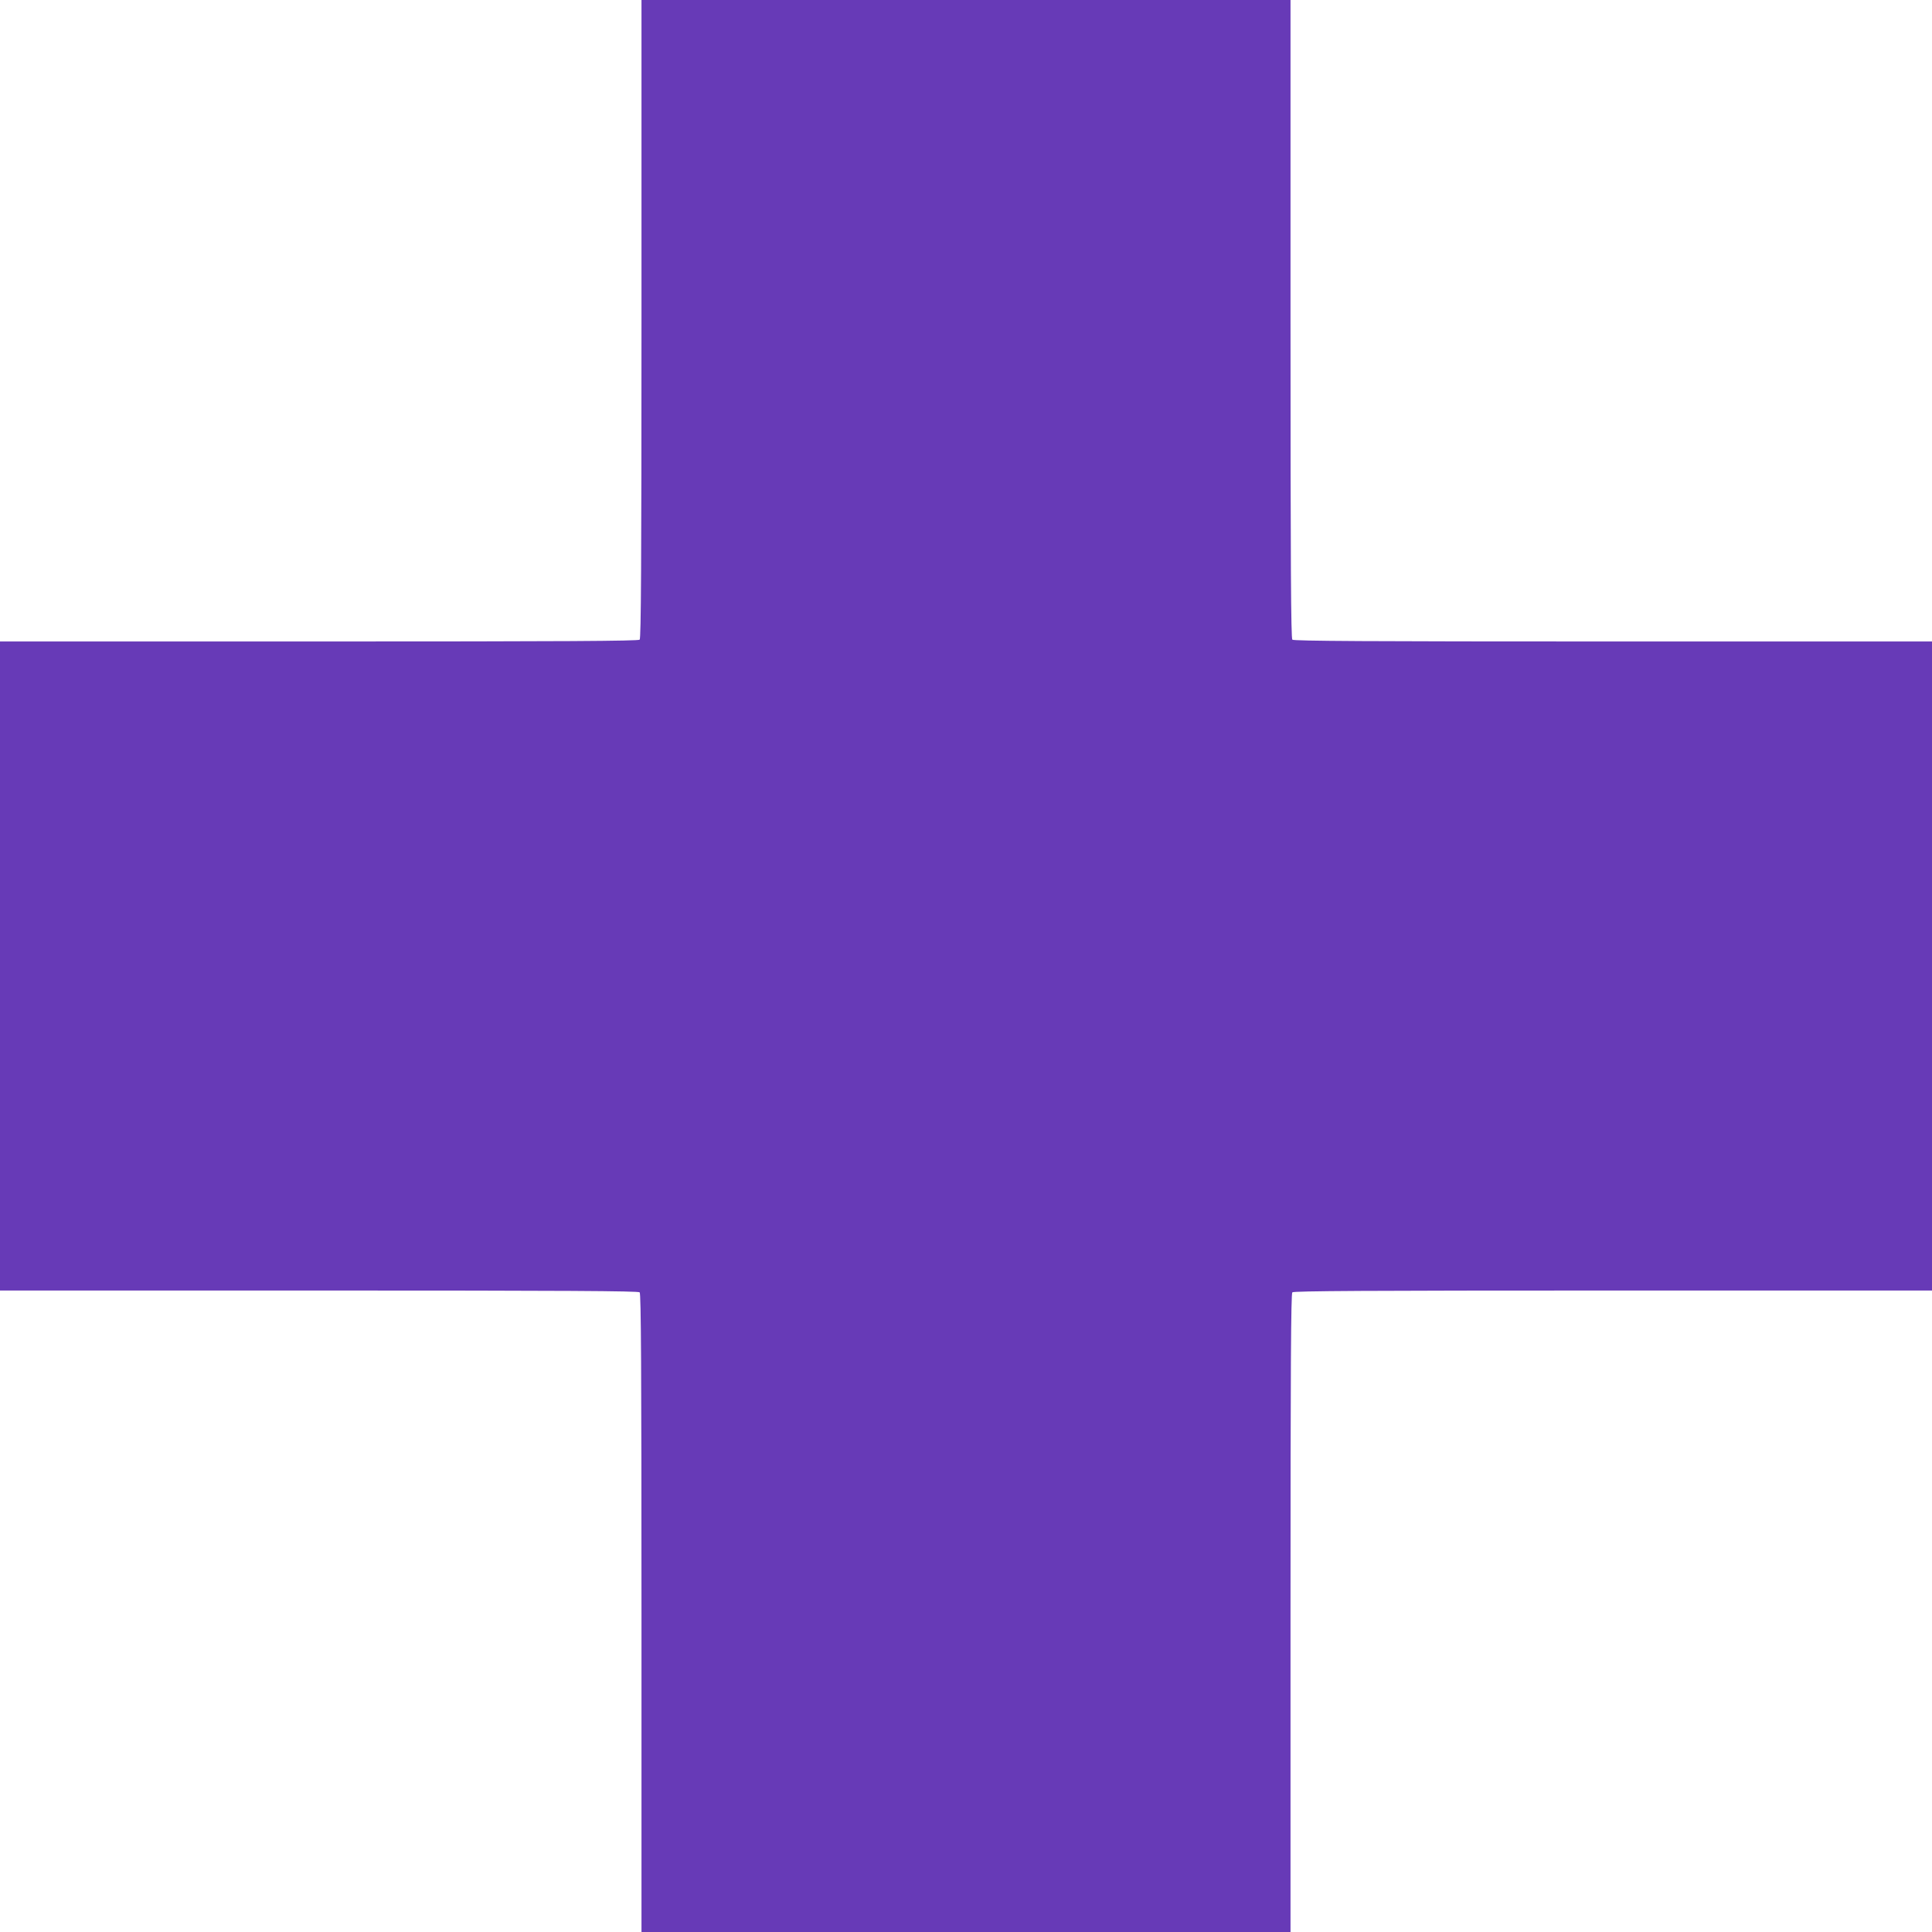 <?xml version="1.0" standalone="no"?>
<!DOCTYPE svg PUBLIC "-//W3C//DTD SVG 20010904//EN"
 "http://www.w3.org/TR/2001/REC-SVG-20010904/DTD/svg10.dtd">
<svg version="1.0" xmlns="http://www.w3.org/2000/svg"
 width="1280pt" height="1280pt" viewBox="0 0 1280 1280"
 preserveAspectRatio="xMidYMid meet">
<g transform="translate(0,1280) scale(0.1,-0.1)"
fill="#673ab7" stroke="none">
<path d="M4250 10687 c0 -1630 -3 -2116 -12 -2125 -9 -9 -495 -12 -2125 -12
l-2113 0 0 -2150 0 -2150 2113 0 c1630 0 2116 -3 2125 -12 9 -9 12 -495 12
-2125 l0 -2113 2150 0 2150 0 0 2113 c0 1630 3 2116 12 2125 9 9 495 12 2125
12 l2113 0 0 2150 0 2150 -2113 0 c-1630 0 -2116 3 -2125 12 -9 9 -12 495 -12
2125 l0 2113 -2150 0 -2150 0 0 -2113z"/>
</g>
</svg>
